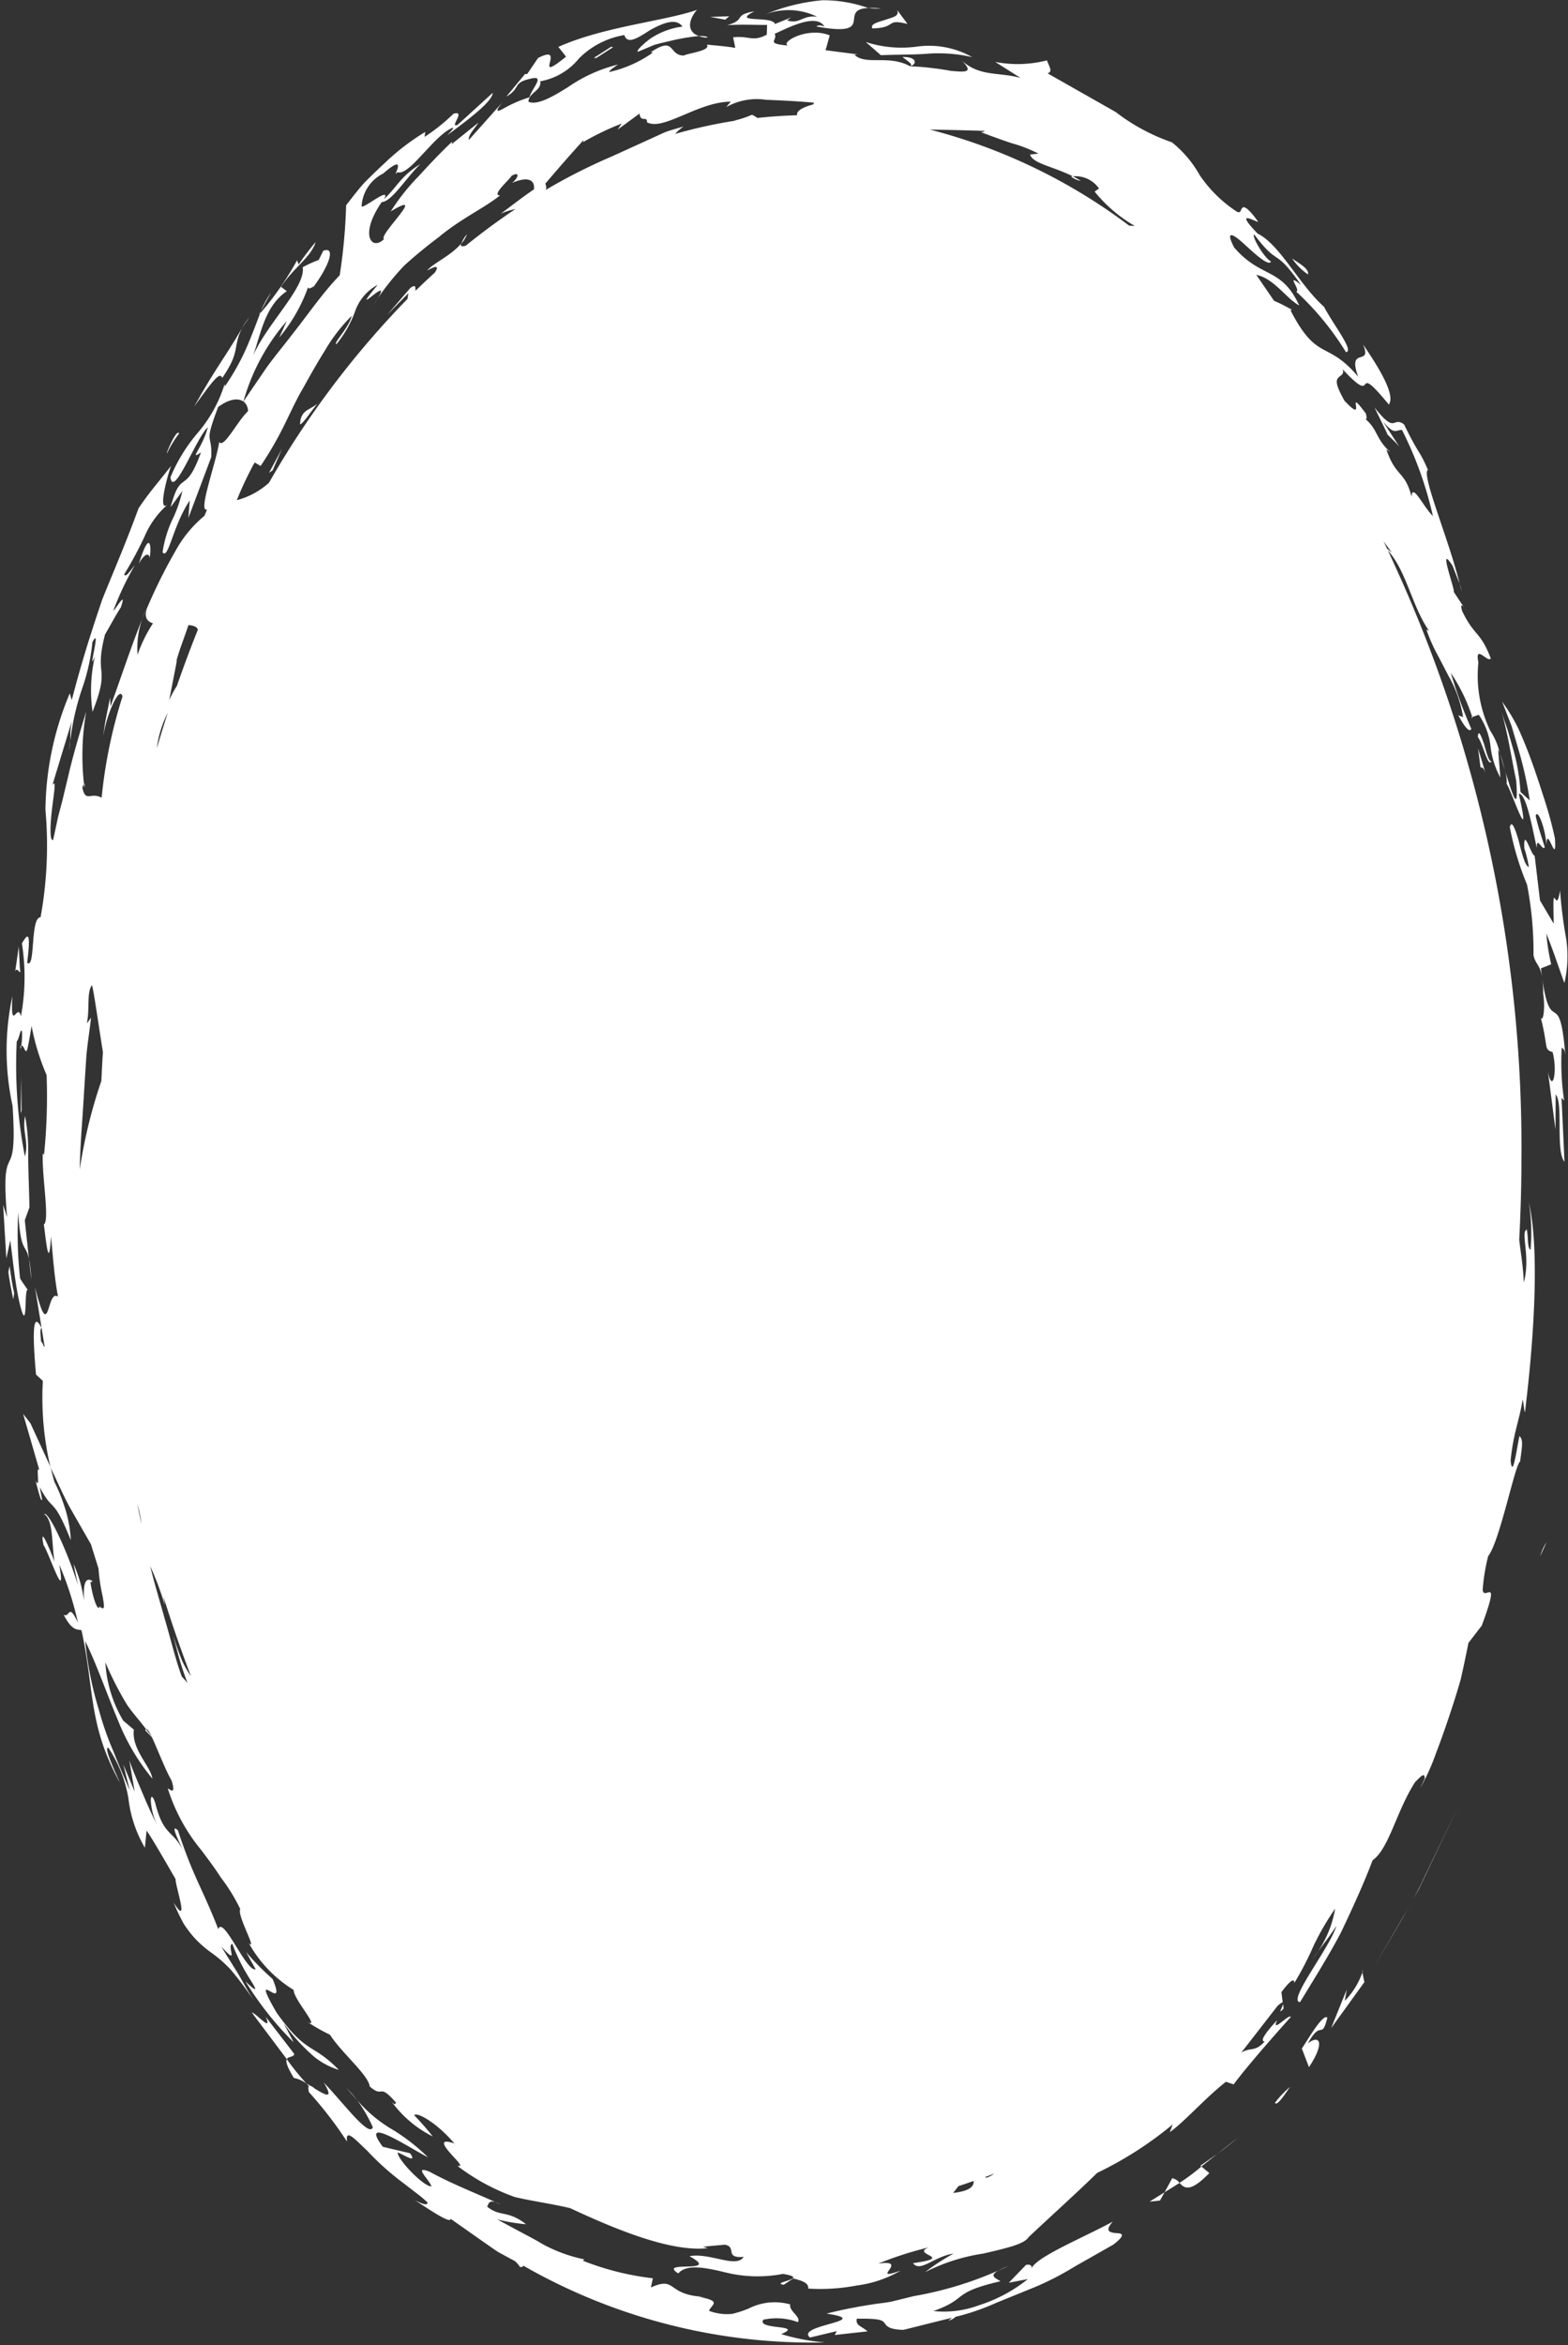 <?xml version="1.0" encoding="UTF-8"?><svg xmlns="http://www.w3.org/2000/svg" xmlns:xlink="http://www.w3.org/1999/xlink" data-name="Layer 1" height="96.3" preserveAspectRatio="xMidYMid meet" version="1.0" viewBox="16.8 2.3 64.4 96.3" width="64.4" zoomAndPan="magnify"><rect x="16.8" y="2.3" width="64.4" height="96.3" fill="#333333" stroke="none"/><g id="change1_1"><path d="M80.935,47.373l.107.123a10.621,10.621,0,0,1-.1-2.176c.056.057.135,0,.161.47-.24-3.184-.607-.77-.963-3.336a4.049,4.049,0,0,1,.04.644c.094.626-.007,1.206-.1.983.32,1.245.114,1.307.488,1.42.212.815-.009,1.735-.192.8l.31,2.384.008-1.447c.323.374-.014,2.313.361,2.767Z" fill="#fff"/></g><g id="change1_2"><path d="M79.169,36.8c-.141-.477-.285-.852-.358-.535a11.772,11.772,0,0,0,.707,2.361,14.523,14.523,0,0,1,.265,2.9c.084.376.264.383.351.872l-.046-.335.422-.167a8.656,8.656,0,0,1-.2-1.263c.269.659.492,1.344.741,2.033a4.828,4.828,0,0,0,.064-1.877,18.117,18.117,0,0,1-.241-1.927c-.173,1.176-.32-.765-.259,1.369l-.565-.955-.22-1.844c-.132.031-.466-1.229-.423-.3a5.071,5.071,0,0,1,.185.769C79.43,37.866,79.292,37.289,79.169,36.8Z" fill="#fff"/></g><g id="change1_3"><path d="M22.8,73.3c-.013.009-.028.008-.035.046l.287.307,0-.01Z" fill="#fff"/></g><g id="change1_4"><path d="M17.751,60.361l.668,2.313c-.174-.273.065.87-.161.421.051.176.25,1.015.268.754l-.094-.486c.573,1.106.526.315,1.277,2.182a5.23,5.23,0,0,0-.288-1.463,7.113,7.113,0,0,0-.387-.937c-.064-.22-.108-.408-.156-.6l-.827-1.8Z" fill="#fff"/></g><g id="change1_5"><path d="M69.52,84.776l-.02-.194C69.474,84.728,69.248,85.069,69.52,84.776Z" fill="#fff"/></g><g id="change1_6"><path d="M76.746,26.265l.086.307A1.6,1.6,0,0,0,76.746,26.265Z" fill="#fff"/></g><g id="change1_7"><path d="M22.637,27.717l.234-.529C22.771,27.388,22.7,27.559,22.637,27.717Z" fill="#fff"/></g><g id="change1_8"><path d="M27.519,15.067l.415-.758A3.8,3.8,0,0,0,27.519,15.067Z" fill="#fff"/></g><g id="change1_9"><path d="M73.808,20.179l-.012-.026-.083-.085Z" fill="#fff"/></g><g id="change1_10"><path d="M45.5,3.785a1.259,1.259,0,0,0,.362.061C45.838,3.788,45.7,3.772,45.5,3.785Z" fill="#fff"/></g><g id="change1_11"><path d="M27.443,15.206l.035-.031.041-.108Z" fill="#fff"/></g><g id="change1_12"><path d="M19.69,32.7l-.059.416A2.928,2.928,0,0,0,19.69,32.7Z" fill="#fff"/></g><g id="change1_13"><path d="M17.991,53.984l.094.861A5.821,5.821,0,0,0,17.991,53.984Z" fill="#fff"/></g><g id="change1_14"><path d="M20.247,34.489a1.241,1.241,0,0,0,.025.154C20.287,34.525,20.276,34.46,20.247,34.489Z" fill="#fff"/></g><g id="change1_15"><path d="M77.282,31.783l-.016-.043-.052.012Z" fill="#fff"/></g><g id="change1_16"><path d="M78.4,33.239l.2.663A4.8,4.8,0,0,0,78.4,33.239Z" fill="#fff"/></g><g id="change1_17"><path d="M53.865,4.639c.143.125.482.312.309.379C54.471,4.951,54.483,4.627,53.865,4.639Z" fill="#fff"/></g><g id="change1_18"><path d="M79.18,34.9c.312-.053.579,1.539.74,2.218-.018-.539.242.168.325-.033-.1-.332-.244-.716-.373-1.28.074-.326.395.478.444,1.2.012-.922.435.978.346-.284a16.142,16.142,0,0,0-.478-1.738c-.168-.53-.332-1.022-.5-1.482s-.342-.888-.527-1.292a7.526,7.526,0,0,0-.664-1.1l.389,1,.31,1.059a15.735,15.735,0,0,1,.438,2l-.381-.348a8.337,8.337,0,0,0-.3-1.754l-.224-.778c-.087-.263-.189-.532-.281-.842.281.926.423,1.934.627,2.9.113,1.445-.158.577-.463-.433a1.619,1.619,0,0,1,.072.587C78.8,34.549,79.754,37.44,79.18,34.9Z" fill="#fff"/></g><g id="change1_19"><path d="M17.674,45.239c-.013.011-.026.013-.039.041C17.645,45.427,17.66,45.359,17.674,45.239Z" fill="#fff"/></g><g id="change1_20"><path d="M52.459,2.626a2.309,2.309,0,0,0,.52.019A3.289,3.289,0,0,0,52.459,2.626Z" fill="#fff"/></g><g id="change1_21"><path d="M61.192,9.727a3.708,3.708,0,0,0-.328-.186.52.52,0,0,0-.077.012A.941.941,0,0,0,61.192,9.727Z" fill="#fff"/></g><g id="change1_22"><path d="M35.976,11.923a1.181,1.181,0,0,0-.227.379A1.167,1.167,0,0,0,35.976,11.923Z" fill="#fff"/></g><g id="change1_23"><path d="M28.578,15.482l-.311.681a6.742,6.742,0,0,0,1.19-2.082c0,.106.077.062.234-.022.665-.906.889-1.652.386-1.461l-.187.376a4.946,4.946,0,0,0-.659.3c.141.8-1.456,2.311-2.028,3.613.328-.967.5-2.034,1.377-2.632l-.24-.177c.569-.844,1.212-1.19,1.427-1.842a10.816,10.816,0,0,0-.7.921L29,12.991a12.675,12.675,0,0,1-1.52,2.184c-.137.362-.267.714-.465,1.192a9.589,9.589,0,0,1-.981,1.8l-.007-.1a5.644,5.644,0,0,1-1.138,2.045A6.874,6.874,0,0,0,23.8,21.9c.124.9,1.087-1.676,1.534-2.051-.226.858-.8,1.381-.28,1.028-.652,1.818-.816.624-1.246,2.248l.482-.664a5.5,5.5,0,0,1-.437,1.232,4.816,4.816,0,0,0-.376,1.283c.233.345.422-1.1,1.116-2.124l-.057.718.941-2.5c.044-1.033-.325-.451.284-2.06.424-.311.813-.389,1.035-.219A8.54,8.54,0,0,1,28.578,15.482Z" fill="#fff"/></g><g id="change1_24"><path d="M39.732,4.226l.317.4c-1.476,1.2.083-.576-1.149.055l-.448.659-.089,0-.768.928c.618-.362.235-.563.981-.733.655-.17.067.385-.03.76a5.32,5.32,0,0,0-1.015.433c-.3.173-.46.213-.067-.26L36.058,8.046c-.049-.185.264-.5.393-.711l-1.1.883.017-.1c-.426.4-.918.917-1.378,1.422a8.726,8.726,0,0,0-1.143,1.443c1.579-.964-.526.977-.274,1.132-.487.5-1.042-.145-.095-1.517.413-.011,1.029-1.035,1.591-1.562-.8.487-.937.911-1.495,1.442.312-.571-.875.426-.923.292a1.6,1.6,0,0,1,.885-1.343c1.123-.975.291.311.588-.059.476.191,1.488-1.507,2.269-1.823.088-.012-.125.2-.229.312.6-.455,1.87-1.356,1.871-1.743L35.59,7.43c-.366.138.375-.618-.164-.459a7.768,7.768,0,0,1-1.19.951l.031-.205A9.434,9.434,0,0,0,32.61,8.988c-.291.267-.581.549-.858.829-.267.3-.51.624-.736.911a22.733,22.733,0,0,1-.264,2.877c-.7.718-1.314,1.629-1.987,2.474-.33.433-.678.848-1.007,1.3L26.8,18.783a.526.526,0,0,1,.187.4c-.446.419-.994,1.548-1.183,1.267-.138.894-.89,2.9-.5,2.775l-.107.255a5.011,5.011,0,0,0-1.049,1.2,21.9,21.9,0,0,0-1.274,2.508c-.184.434-.053.624.209.707a5.875,5.875,0,0,0-.633,1.287,3.664,3.664,0,0,1,.19-1.465c-.465,1.166-.866,2.389-1.3,3.588l-.019-.358c-.1.522-.221,1.027-.279,1.569.141-.893.663-2.083.79-1.618a20.253,20.253,0,0,0-.858,4.158c-.456-.247-.65.216-.791-.406a.553.553,0,0,1,.066-.161,10.541,10.541,0,0,1,.091-2.97c-.484,1.584-.632,2.2-.763,2.756-.067.279-.13.546-.221.923l-.173.657c-.056.261-.12.567-.2.932-.152.075-.122-.648-.043-1.3s.181-1.232.008-.938l.808-2.66a3.125,3.125,0,0,0-.066.808,10.349,10.349,0,0,1,.5-2.173,8.11,8.11,0,0,0,.405-1.853c.4-.772-.244,1.473.106.564a6.278,6.278,0,0,0-.1,2.294c.758-1.948.046-1.359.512-3.174.218-.375.421-.759.651-1.118.265-.773-.238.13-.309.134a12.375,12.375,0,0,1,.882-1.861c-.137.153-.392.56-.434.368a15.432,15.432,0,0,0,.84-1.56A3.6,3.6,0,0,1,23.707,23c-.442.41-.068-1.056.119-1.571-.441.577-.927,1.121-1.339,1.752-.529,1.448-1.017,2.565-1.488,3.737-.412,1.218-.825,2.481-1.252,4.132l-.081-.278a12.572,12.572,0,0,0-1,4.78,16.442,16.442,0,0,1-.2,4.413c-.435,0-.2,2.144-.551,1.87.174-1.4,0-1.156-.215-.8a8.86,8.86,0,0,1-.041,3c-.133-.622-.437.749-.351-.829a10.629,10.629,0,0,0,.008,4.5c.23,3.535-.517,1.048-.226,4.579l-.161-.511.131,2.2.162-.742c.113.855.19,1.709.375,2.544.368,1.525.174-.68.349-.5-.106-.159-.227-.318-.321-.482a16.684,16.684,0,0,1-.076-2.716c.1,1.689.3,1.261.439,1.914l-.17-1.586.192-.533c-.017-.79-.048-1.488-.053-2.107a7.877,7.877,0,0,0-.128-1.64c-.127.654.168,1.076-.008,1.658a19.7,19.7,0,0,1-.333-4.726c.087-.039.172-.643.217-.374a2.6,2.6,0,0,1-.034.563c.08-.061.134.18.189.212s.091-.148.237-1.028a9.543,9.543,0,0,0,.617,2.014,23.74,23.74,0,0,1-.106,3.277l-.049-.066c-.053.892.295,2.757.041,2.925.079.541.208,2.026.294.489.083.83.134,1.661.289,2.474-.483-.347-.331,2.055-.947-.39l.4,2.462c-.016-.021-.032-.033-.05-.058a.426.426,0,0,0-.1-.179c-.019-.3-.058-.482.02-.549-.406-.824-.351.5-.227,1.912l.281.261a12.392,12.392,0,0,0,.315,3.553c.265.552.5,1.1.786,1.629l.876,1.531c.1.325.205.657.308.989a7.483,7.483,0,0,0,.171,1.144c.063.381.112.621-.122.418-.065.223-.262-.256-.376-.966,0-.12.064.037.066-.088-.191-.106-.386-.093-.333.833a5.277,5.277,0,0,0-.431-1.53l.182.878c-.371-1.236-1.191-3.042-1.392-2.928.392.262.306,1.228.43,1.962-.19-.507-.635-1.58-.451-.681.2.263.952,2.55.645.8A13.077,13.077,0,0,1,20,68.926c-.4-.847-.324-.175-.586-.321.385.747.609.567.735.644.53,2.438.278,3.859,1.538,6.184.17.3-.71-1.451-.433-1.362a5.3,5.3,0,0,1,.824,2.1,5.131,5.131,0,0,0,.672,2l.071-.706c.281.412.89,1.476,1.192,2-.024.239.6,2.036-.082.962a8.5,8.5,0,0,0,.41.858,4.585,4.585,0,0,0,.405.543,4.506,4.506,0,0,0,.742.66,5.239,5.239,0,0,1,.788.69,15.049,15.049,0,0,1,1.038,1.4c-.395-.593-.577-.977-.768-1.286l-.662-1.064c.775.838.209,0,.455-.118a7.831,7.831,0,0,0,.744,1.484c.253.4.337.578-.2.069a13.429,13.429,0,0,0,1.978,2.5l-.408-.781a7.92,7.92,0,0,0,1.228,1.354,2.992,2.992,0,0,0,1.034.557c-1.085-1.115-1.315-.611-2.554-2.347-1.2-2.082.49.169-.165-1.384a11.236,11.236,0,0,1-1.086-1.1l.39.7c-.379.133-1.337-2.233-1.535-1.647-.677-1.737-1.01-2.093-1.659-4.06-.322-.286-.006.35.224.858-.424-.892-.8-.581-1.152-1.969-.107-.333-.187-.324-.183-.093a2.8,2.8,0,0,0,.364,1.2c-.228-.442-.438-.887-.638-1.362s-.413-.954-.609-1.5l.22,1.281-.466-1.114.262,1.058c-.231-.528-.464-1.081-.686-1.636a12.749,12.749,0,0,1-.582-1.672A14.243,14.243,0,0,1,20.3,69.69c.443.882.883,2.151,1.351,3.265a8.966,8.966,0,0,0,1.406,2.381c-.056-.493-.866-1.207-.758-2.011l-.44-.375a5.271,5.271,0,0,1-.732-2.392,13.5,13.5,0,0,0,.9,1.759c.264.373.5.623.768.981.048-.033.135.1.248.343l.016.022-.012-.012c.229.489.55,1.337.8,1.76.2.643-.087.347-.157.323a7.5,7.5,0,0,0,1.391,2.553c.265.354.532.706.788,1.106a7.38,7.38,0,0,1,.8,1.3c-.152.23.716,1.742.353,1.4a5.241,5.241,0,0,0,1.842,1.921c-.026.358,1.1,1.586.581,1.322a7.6,7.6,0,0,0,.91.516c.434.7,1.585,1.658,1.631,2.125.605.516.329-.2,1.086.671-.066.029-.018.126-.183-.043a4.681,4.681,0,0,0,1.688,1.425,11.014,11.014,0,0,0-.764-.87c.093-.163.935.309,1.649,1.156-.622-.213-.452.067-.191.372s.617.614.311.545a8.649,8.649,0,0,0,2.363,1.282c.747.176,1.462.265,2.273.457,1.816.848,4.123,1.814,5.648,1.643l-.193-.061.9-.082c.506.093-.034.569.769.5-.3.488-1.382-.184-2.224-.028,1.357.75-1.349.145-.459.708.323-.386,1.071-.252,1.905-.05a5.466,5.466,0,0,0,2.388.07c1.2.19-.558.35.036.446l.39-.259c.473.115.631.218.618.416a8.057,8.057,0,0,0,1.992-.127,4.791,4.791,0,0,0,1.8-.61c-1.35.475.429-.484-.916-.289a14.387,14.387,0,0,1,2.076-.667c-.781.307,1.137.4-.65.648.292.4.87-.279,1.663-.391a9.223,9.223,0,0,0-1.17.763,7.769,7.769,0,0,1,2.4-.766c.87-.208,1.664-.371,1.849-.667.769-.731,1.938-1.779,2.825-2.647a14.976,14.976,0,0,0,3.1-1.989l-.121.318c.607-.425,1.434-1.384,2.307-2.069l.316.108c.51-.687,1.519-1.844,2.349-2.769-.072-.15-.825.716-.563.132-.414.45-.747.868-.511.876-.416.453-.562.215-.961.457l1.49-1.92c.138-.119.192-.153.211-.141l-.052-.425c.377-.5.528-.575.531-.376a12.841,12.841,0,0,0,.8-1.549,11.049,11.049,0,0,1,.875-1.5,4.467,4.467,0,0,1-.921,2.048c.322-.45.67-.862.971-1.342-.255.887-2.034,3.1-1.49,3.131.5-.832,1.126-1.812,1.672-2.845.516-1.078.994-2.142,1.306-2.98.677-.474.976-2.021,1.752-3.218.142-.126.411-.472.386-.124l-.18.379a8.886,8.886,0,0,0,.638-1.41c.192-.5.376-1.019.548-1.534s.336-1.025.477-1.527c.118-.52.223-1.022.316-1.491l.549-.713c.542-1.476.39-1.4.22-1.349-.084.026-.173.045-.184-.135a8.062,8.062,0,0,1,.225-1.366c.478-.6,1.113-3.819,1.311-3.879.081-.628.141-.9-.026-1.049-.118.543-.278,1.788-.363,1.007.11-1.145.355-1.615.493-2.507.04.076.088.767.108.411.276-2.208.646-6.384.146-8.507a7.6,7.6,0,0,1,.07,1.944c-.133-.034-.091-.59-.154-.828-.269.1.169,1.11-.122,2.172-.017-.581-.117-1.169-.187-1.747.053-1.064.09-2.135.09-3.219h0A57.46,57.46,0,0,0,73.8,24.9c.774.856.988,2.3,1.692,3.3-.066-.015-.143-.144-.055.1a7.066,7.066,0,0,0,.46.992l.4.772a4.947,4.947,0,0,1,.594,1.68l-.194-.071c.053.1.426.81.531.552a19.005,19.005,0,0,1-.839-2.29,7.071,7.071,0,0,1,.877,1.807l.27-.092a2.878,2.878,0,0,1,.479,1.266,3.478,3.478,0,0,0,.408,1.314l-.094-1.154a1.188,1.188,0,0,1,.07.165,2.585,2.585,0,0,0-.386-.922A5.219,5.219,0,0,1,77.52,29.5c-.161-.784.388.032.509-.163-.441-1.143-.662-.881-1.175-1.943-.107-.381.042-.221.124-.081l-.469-.708c.056-.1-.682-2.056-.053-1.077l.29.734c-.418-1.764-1.583-4.475-1.3-4.672-.375-.865-.337-.547-.981-1.866-.5-.351-.307.453-1.213-.694l.546,1.12c.16.17.308.294.474.491L73.6,19.607c.488.574.5.346.782.349a15.152,15.152,0,0,1,1.27,3.538c-.41-.409-.848-1.385-.878-.8-.269-1.07-.644-.785-1.034-1.939l.165.114c-.62-.566-.5-.91-1.019-1.357.067,0,.039-.119.012-.23-.924-1.241.136.563-.883-.534-.35-.625-.352-.811-.261-.925s.264-.136.194-.355c1.545,1.657.286-.513,1.892,1.444.257-.346-.257-1.306-1.057-2.464.394.929-.67.036-.2,1.322-1.286-1.529-1.674-.581-2.782-2.731l.066-.015a8.225,8.225,0,0,0-.743-.377l-.726-1.06c.72.136,1.261,1,1.764,1.257-.74-1.6-1.563-1.088-2.677-2.387-.379-.743-.032-.545.409-.142s1.006.933,1.109.724c-.288-.149-.819-1.065-.686-1.107,1.021,1.365.806.477,1.912,2.059-.671-.524.019.232-.192.284a11.621,11.621,0,0,1,2.044,2.486c.35-.041-.5-1.1-.9-1.862-1.047-.939-1.8-2.546-2.732-3.011-1.072-1.112.062-.388.019-.493-.439-.605-.584-.63-.65-.555s-.059.249-.235.141a5.42,5.42,0,0,1-1.511-1.491,4.613,4.613,0,0,0-1.139-1.346,8.11,8.11,0,0,1-2.311-1.245l-2.8-1.589c.243-.061.047-.314-.022-.531a4.839,4.839,0,0,1-2.127.063l1.045.659c-.892-.249-1.658-.043-2.4-.7.484.5.121.458-.455.41a12.688,12.688,0,0,0-1.689-.191c-.873-.486-1.806-.024-2.278-.468l.123-.02-1.311-.17.17-.61c-.917-.368-2.038.288-1.717.419-.958-.09-.4-.2-.545-.483.531-.234,1.716-.873,2.049-.29-.078-.052-.283-.083-.33-.011,2.512.465.841-.7,2.124-.759a5.579,5.579,0,0,0-1.878-.318,7.894,7.894,0,0,0-2.348.58,2.678,2.678,0,0,1,2.131.1c-.616-.086-.711.326-1.239.143l.169-.117-.664.27c-.11-.36-1.847-.012-.845-.522-.913.164-.3.333-1.118.572.545-.043,1.094-.008,1.638-.013l-.012.4c-.578.313-.732.033-1.383.11L47,4.266c-.387-.069-.775-.09-1.167-.135.166.256-.717.338-.954.451-.645-.018-.329-.817-1.348-.14l.083.017a4.967,4.967,0,0,1-1.8.8c.033-.09.26-.237.374-.31a6.217,6.217,0,0,0-2.066.933c-.671.42-1.269.749-1.618.595.01-.377.552-.454.484-.839a2.638,2.638,0,0,0,1.587-.933,3.407,3.407,0,0,1,1.869-.965c.123.41.57.108,1.065-.21.5-.272,1.056-.515,1.32-.138a3.06,3.06,0,0,0-1.326.5c-.361.27-.585.517-.5.534l.639-.271c.227-.072.464-.122.693-.176a8.323,8.323,0,0,1,1.173-.2c-.526-.174-.423-.69-.08-1.074C44.1,3.169,41.6,3.389,39.732,4.226ZM27.258,21.29l.247.143a14.451,14.451,0,0,0,.932-1.6c.272-.542.514-1.095.806-1.586.281-.507.566-1.019.886-1.527a7,7,0,0,1,1.116-1.452c-.109.492-.781,1.14-.626,1.165a4.635,4.635,0,0,0,.771-1.365,1.956,1.956,0,0,1,.921-1.071c-1.391,1.681.964-.839-.192.852A10.733,10.733,0,0,1,33.4,13.208c.478-.438.968-.829,1.441-1.188.927-.768,1.862-1.181,2.5-1.7-.4.026.445-.7.463-.794.358-.216.3.077.025.285.738-.312.945-.064.9.266-.461.309-.908.666-1.363,1a2.592,2.592,0,0,1,.6-.191c-.692.464-1.371.962-2.033,1.5-.138.044-.227.041-.2-.078-.407.49-1.172.818-1.388,1.1.447-.248.462-.147.318.081-.267.245-.533.492-.794.749-.029-.1.052-.294-.211-.118l-.956,1.106.87-.885-.035.232a37.4,37.4,0,0,0-5.69,7.551,3.2,3.2,0,0,1-1.322.715A14.632,14.632,0,0,1,27.258,21.29Zm-3.183,8.089-.057.149c.15-.549.352-1.046.522-1.562.21.02.36.072.386.194q-.454,1.131-.861,2.307a3.917,3.917,0,0,0-.316.585Zm-.385,2.19q-.234.723-.449,1.46A4.412,4.412,0,0,1,23.69,31.569ZM20.248,47.218l.1-1.572c.051-.522.132-1.04.193-1.558l-.172.234c.123-.656-.013-1.238.2-1.564.05,0,.251,1.453.458,2.748-.028.392-.044.788-.065,1.183a20.42,20.42,0,0,0-.886,3.63C20.092,49.3,20.188,48.263,20.248,47.218Zm2.193,16.856.035.11a4.554,4.554,0,0,1,.134.7Zm1.826,7.069c-.283-.769-.465-1.585-.692-2.334-.207-.762-.435-1.48-.605-2.2a12.876,12.876,0,0,1,.6,1.6c-.012-.116-.038-.235-.059-.352q.52,1.676,1.133,3.273a4.024,4.024,0,0,1-.374-.658,10.259,10.259,0,0,1-.344-.98c.008.053.064.267.155.606A11.3,11.3,0,0,0,24.5,71.4Zm31.683,21.2.216-.276c.21-.066.418-.141.626-.213C56.79,92.026,56.738,92.254,55.95,92.347Zm1.3-.643c.128-.048.256-.1.383-.149a1.122,1.122,0,0,1-.3.167C57.3,91.714,57.274,91.71,57.246,91.7Zm16.52-66.87c-.049-.1-.095-.2-.144-.3.126.173.243.332.34.46ZM57.076,7.723c.63.236.973.359,1.287.461a5.722,5.722,0,0,1,1.088.424l-.344.038c.109.374.96.492,1.757.895a1.166,1.166,0,0,1,1.073.5l-.179.127a5.951,5.951,0,0,0,1.655,1.413c-.072-.008-.157-.011-.237-.016a23.235,23.235,0,0,0-8.188-3.945c.7.013,1.447.029,2.26.055A.2.2,0,0,1,57.076,7.723ZM46.813,6.474l-.186.225a2.543,2.543,0,0,1,1.639-.3c.678.025,1.406.065,1.972.118l-.041.073c-.5.127-.7.3-.656.442-.548.015-1.091.053-1.631.111a2.189,2.189,0,0,0-.223-.132,4,4,0,0,1-.662.225l-.077.027a20.608,20.608,0,0,0-2.42.536,1.993,1.993,0,0,1,.347-.306c-.26.083-.523.143-.78.244l-.763.348-1.406.64A23.549,23.549,0,0,0,39.211,10.1c.05-.1.017-.15-.012-.262.4-.468.9-1.052,1.573-1.793l-.026.093a11.186,11.186,0,0,1,1.586-.763l-.166.248.9-.659c.04.393.321.069.308.357C44.045,7.691,45.466,6.479,46.813,6.474Z" fill="#fff"/></g><g id="change1_25"><path d="M26.799 18.785L26.801 18.783 26.8 18.783 26.799 18.785z" fill="#fff"/></g><g id="change1_26"><path d="M78.061,33.551c-.1.071-.212-.353-.313-.709-.12-.343-.228-.616-.251-.28C77.722,32.866,77.915,33.852,78.061,33.551Z" fill="#fff"/></g><g id="change1_27"><path d="M77.85,34.174l-.344-1.144.1.775C77.671,33.843,77.737,33.751,77.85,34.174Z" fill="#fff"/></g><g id="change1_28"><path d="M70.522,13.569c.053-.253-.429-.483-.655-.66A2.448,2.448,0,0,0,70.522,13.569Z" fill="#fff"/></g><g id="change1_29"><path d="M74.787,80.38l.071-.125C74.834,80.3,74.81,80.338,74.787,80.38Z" fill="#fff"/></g><g id="change1_30"><path d="M76.739,76.384l-1.47,3.055c-.123.273-.262.543-.411.816.072-.132.149-.259.22-.392Z" fill="#fff"/></g><g id="change1_31"><path d="M74.351,81.139l-1.142,1.978c.527-.914,1.066-1.81,1.578-2.737C74.649,80.628,74.505,80.878,74.351,81.139Z" fill="#fff"/></g><g id="change1_32"><path d="M54.423,4.219a4.754,4.754,0,0,1-2.065-.194l.62.541c.753-.029,1.3-.015,1.859-.056a6.184,6.184,0,0,1,1.892.136A3.6,3.6,0,0,0,54.423,4.219Z" fill="#fff"/></g><g id="change1_33"><path d="M53.647,2.71c.11.269-.2.3-.5.408-.309.094-.618.174-.516.35,1.037-.027.51-.418,1.442-.184Z" fill="#fff"/></g><g id="change1_34"><path d="M46.747 2.969L45.966 2.994 46.585 3.109 46.747 2.969z" fill="#fff"/></g><g id="change1_35"><path d="M41.9 4.222L41.195 4.673 41.279 4.687 41.981 4.238 41.9 4.222z" fill="#fff"/></g><g id="change1_36"><path d="M25.928,17.818c.762-1.1.418-1.246.806-2.03-.8,1.361-1.032,1.548-1.96,3.209C25.6,17.84,25.832,17.568,25.928,17.818Z" fill="#fff"/></g><g id="change1_37"><path d="M27.033,15.342a2.6,2.6,0,0,0-.3.446C26.823,15.635,26.923,15.51,27.033,15.342Z" fill="#fff"/></g><g id="change1_38"><path d="M24.158,20.1c-.111-.242-.62,1.022-.483.783A4.339,4.339,0,0,1,24.158,20.1Z" fill="#fff"/></g><g id="change1_39"><path d="M29.123,19.724c.137-.014.569-.725.8-.938C29.63,19.14,29.138,19.063,29.123,19.724Z" fill="#fff"/></g><g id="change1_40"><path d="M22.5,25.456c.118-.251.388-.552.448-.259C23.027,24.753,22.962,23.98,22.5,25.456Z" fill="#fff"/></g><g id="change1_41"><path d="M27.996 21.614L28.375 20.74 27.851 21.711 27.996 21.614z" fill="#fff"/></g><g id="change1_42"><path d="M17.614,42.03l-.043-.86L17.424,42.2C17.5,41.911,17.689,42.5,17.614,42.03Z" fill="#fff"/></g><g id="change1_43"><path d="M17.649 48.018L17.686 47.896 17.676 46.536 17.649 48.018z" fill="#fff"/></g><g id="change1_44"><path d="M17.144,54.533c.044.377.126.748.2,1.118l.038-.249c-.086-.368-.136-.741-.189-1.115Z" fill="#fff"/></g><g id="change1_45"><path d="M37.143,92.723c.072.032.146.062.218.095A1.049,1.049,0,0,0,37.143,92.723Z" fill="#fff"/></g><g id="change1_46"><path d="M48.152,97.552a2.539,2.539,0,0,1,1.421.1c.139-.219-.384-.458-.317-.727a2.345,2.345,0,0,0-1.671.151,4.037,4.037,0,0,1-.721.238,2.122,2.122,0,0,1-.942-.125c.085-.259.567-.393-.417-.575l.254,0c-1.607-.056-1.146-.871-2.226-.385l.08-.378a11.339,11.339,0,0,1-2.875-.721l.061-.055a6.227,6.227,0,0,1-1.721-.63c-.318-.2-.683-.37-1.856-1.013a7.212,7.212,0,0,0,1.183.2c-.757-.592-1.055-.285-1.6-.723.051-.035.032-.282.338-.188-.892-.4-1.81-.761-2.7-1.245-.722-.293.029.366.073.6-.317.02-1.411-1.128-1.381-1.388.191.048.837.5.507.029l-1.12-.265c-1.043-1.4,1.209.118,1.855.429a8.144,8.144,0,0,0-1.43-1.119,5.687,5.687,0,0,1-1.476-1.224,6.2,6.2,0,0,1,.641,1.109c-.141.448-1.192-.977-2.015-1.834.434.72.072.523-.381.241a.48.48,0,0,0-.174-.108l-.156-.094.1.108c-.028.031-.032.1,0,.245a16.48,16.48,0,0,1,1.568,2.034c-.073-.552.3-.121.827.374a11.16,11.16,0,0,0,1.5,1.34l.712.549.258.225c.028.112-.08.143-.521-.085.358.218,1.514,1.031,1.472.763l1.313.923c.22.151.437.311.659.453l.683.37a1.174,1.174,0,0,1,.2.236c.106.009.131-.017.128-.058a23.868,23.868,0,0,0,12.4,3.157,8.517,8.517,0,0,1-1.8-.343C49.862,97.737,47.855,97.984,48.152,97.552Z" fill="#fff"/></g><g id="change1_47"><path d="M31.472,88.541a4.8,4.8,0,0,0-.441-.5Z" fill="#fff"/></g><g id="change1_48"><path d="M27.715,85.118c.3.682-.429-.189-.571-.175l1.434,1.909c.061-.124.278-.065.31-.21Z" fill="#fff"/></g><g id="change1_49"><path d="M28.869,87.625a1.315,1.315,0,0,1,.518.23,10.7,10.7,0,0,1-.809-1C28.532,86.946,28.574,87.142,28.869,87.625Z" fill="#fff"/></g><g id="change1_50"><path d="M57.812,95.53l.39-.174A2.676,2.676,0,0,0,57.812,95.53Z" fill="#fff"/></g><g id="change1_51"><path d="M51.085,98.18l1.349-.15c-.289-.239-.495-.24-.446-.518.892-.015,1.039.054,1.127.158s.12.282.789.3l2-.5-.152.118a.54.54,0,0,0,.29-.153,9.4,9.4,0,0,0,1.658-.569l1.641-.668a11.969,11.969,0,0,0,1.6-.829l1.585-.9c.549-.423.348-.468.121-.47-.236-.027-.511-.059-.144-.473-1.324.717-3.33,1.52-3.361,2,.032-.091.093-.269-.2-.226l-.71.735.784-.151a6.21,6.21,0,0,1-2.01,1.076,4.136,4.136,0,0,1-1.869.237c1.482-.531.674-.737,2.751-1.224-.115-.1-.523-.2-.081-.442a14.715,14.715,0,0,1-3.468,1.051l-.868.213c-.291.069-.588.084-.885.137-.6.091-1.2.209-1.838.37,2.017.3-1.31.464-.681.982l1.1-.262Z" fill="#fff"/></g><g id="change1_52"><path d="M72.744,83.231l.01.056C72.771,83.22,72.772,83.191,72.744,83.231Z" fill="#fff"/></g><g id="change1_53"><path d="M72.837,83.691l-.083-.4a3.086,3.086,0,0,1-.721,1.166L72.111,84l-.638,1.578Z" fill="#fff"/></g><g id="change1_54"><path d="M70.269,86.419l.292.763c.686-1.031.423-1.347-.045-.976.562-1.022.557-.1.8-1.05C71.151,84.931,70.448,86.16,70.269,86.419Z" fill="#fff"/></g><g id="change1_55"><path d="M64.442 92.659L64.631 92.32 64.013 92.705 64.442 92.659z" fill="#fff"/></g><g id="change1_56"><path d="M64.631,92.32l.614-.384a.489.489,0,0,0-.3-.192Z" fill="#fff"/></g><g id="change1_57"><path d="M66.8,90.746c.253-.187.529-.406.859-.688Z" fill="#fff"/></g><g id="change1_58"><path d="M66.1,91.23l.039.033.652-.517Z" fill="#fff"/></g><g id="change1_59"><path d="M66.468,91.53l-.325-.267a9.054,9.054,0,0,1-.9.673C65.443,92.146,65.667,92.358,66.468,91.53Z" fill="#fff"/></g><g id="change1_60"><path d="M69.167,88.643c.066.173.429-.371.609-.643A4.047,4.047,0,0,0,69.167,88.643Z" fill="#fff"/></g><g id="change1_61"><path d="M80.315,65.632a1.859,1.859,0,0,0-.252.561Z" fill="#fff"/></g></svg>